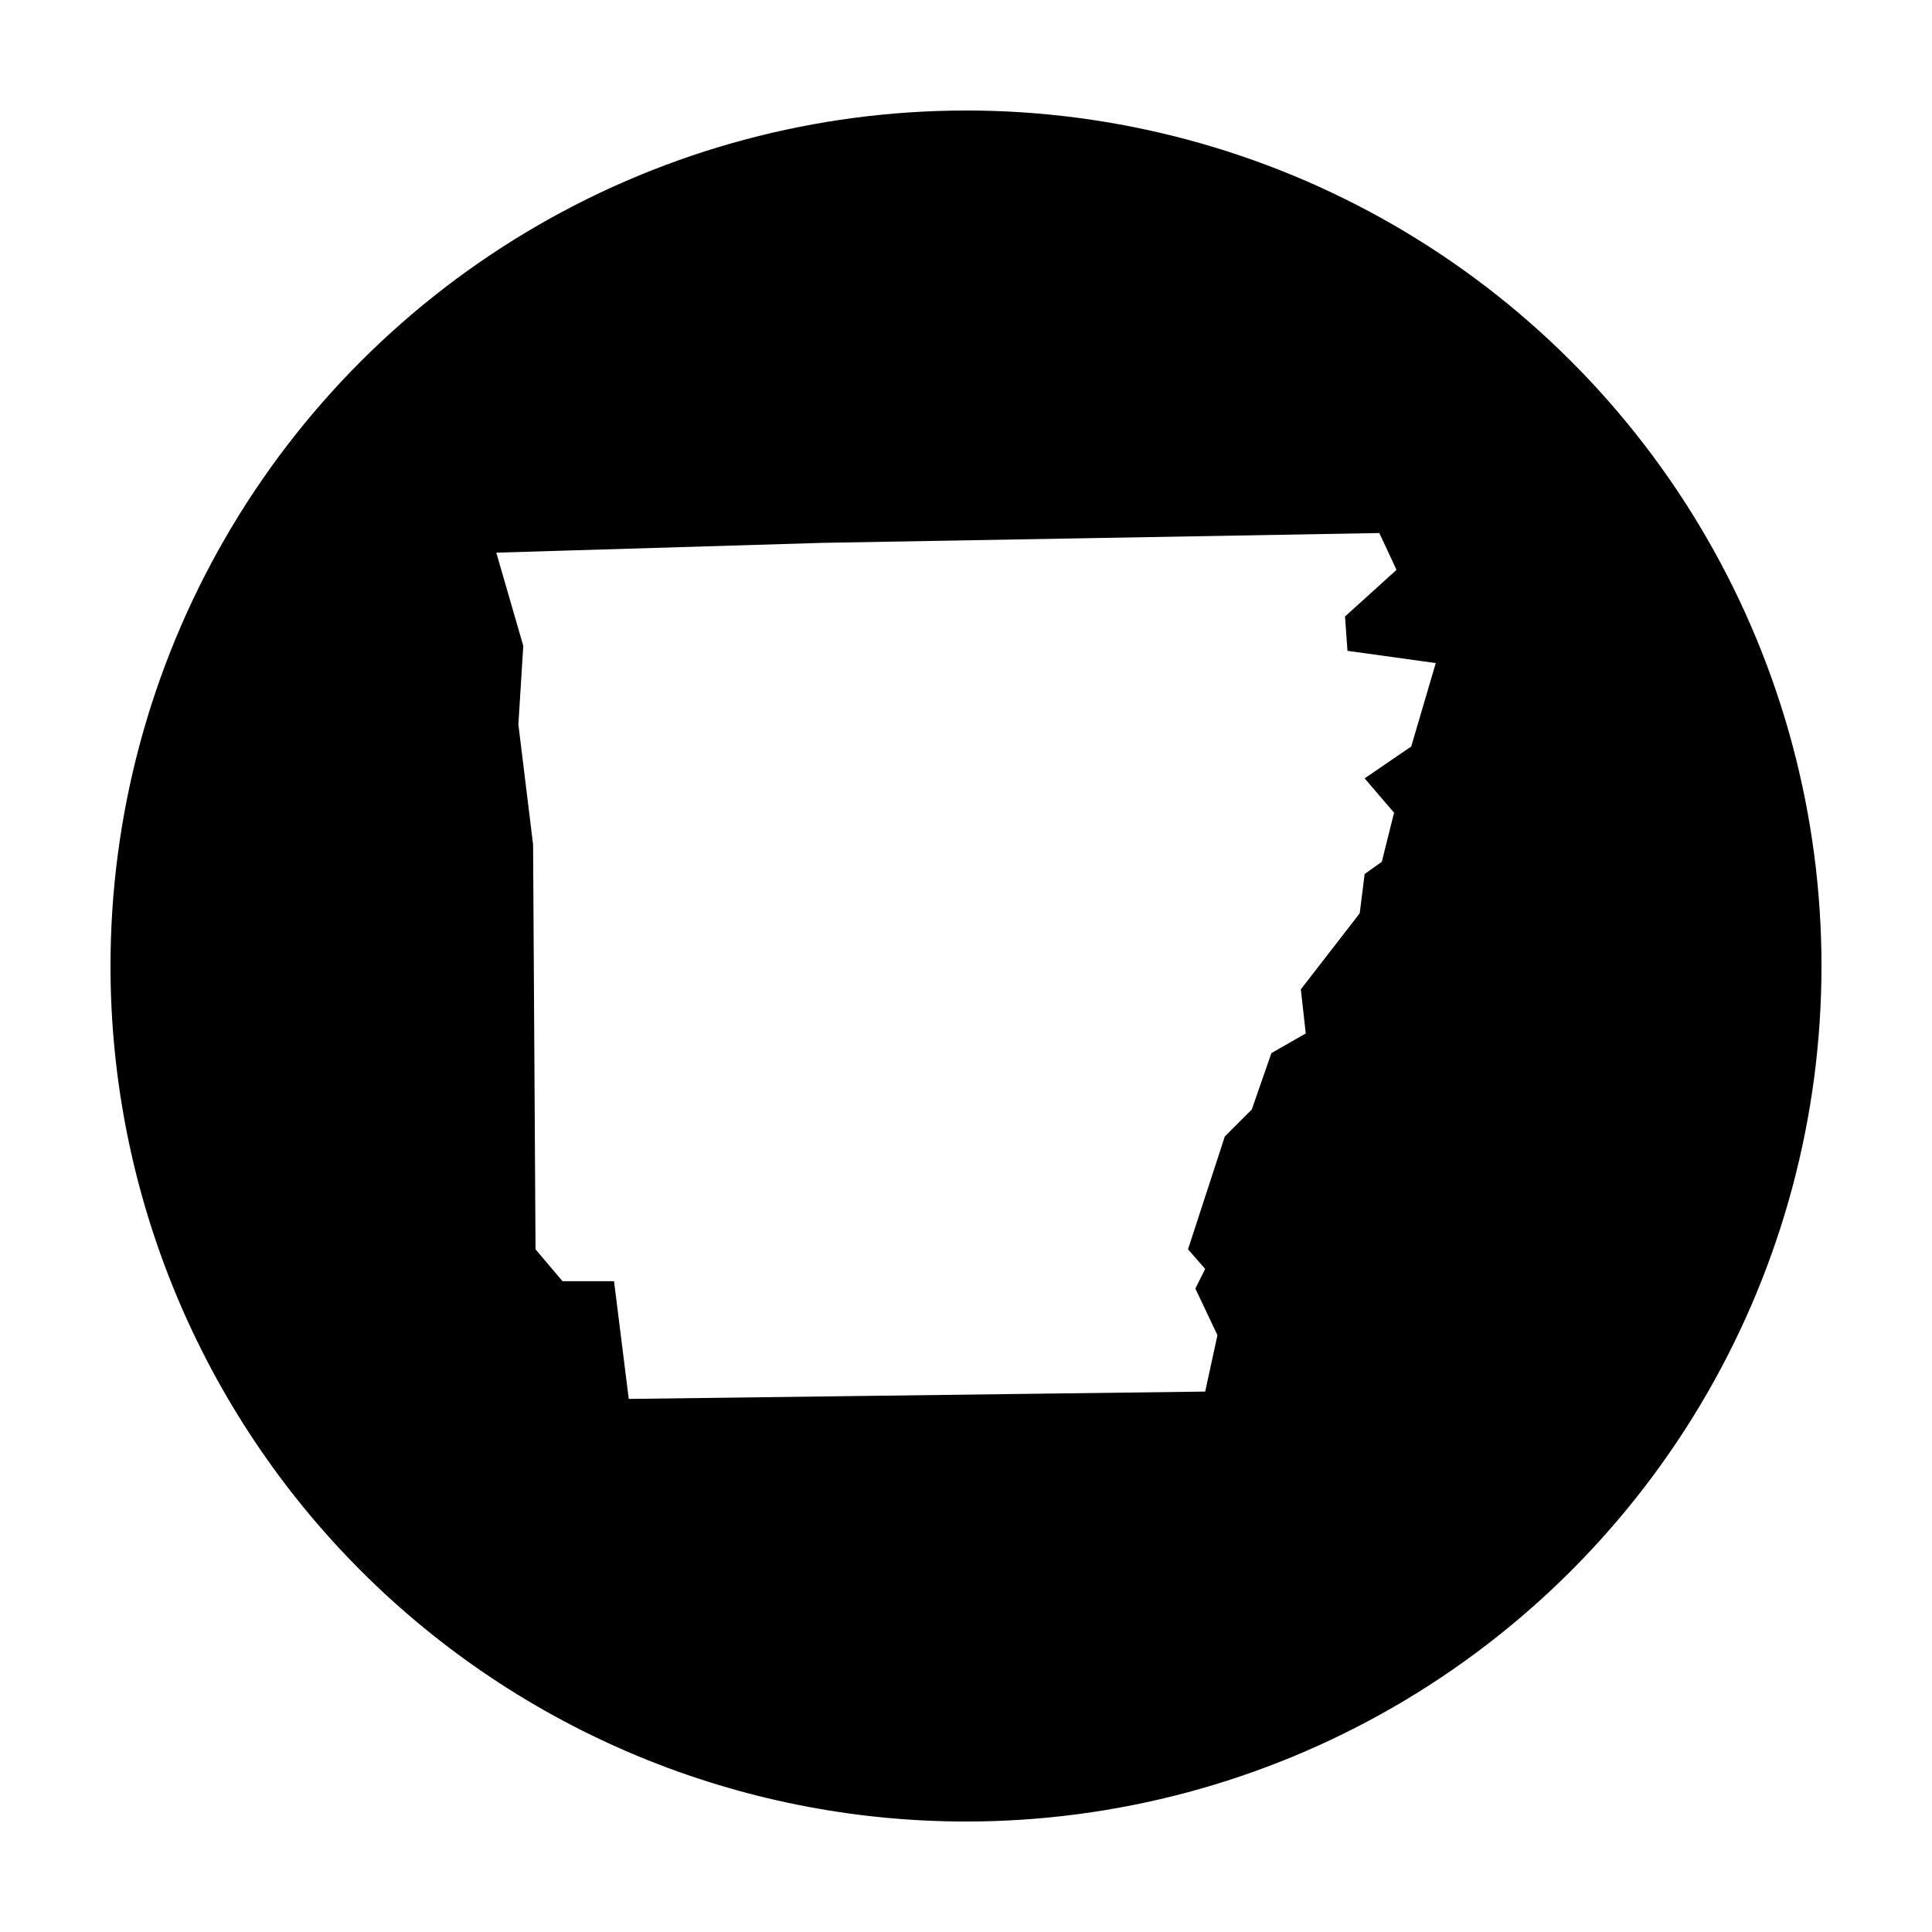 <?xml version="1.0" encoding="UTF-8"?>
<!-- Uploaded to: ICON Repo, www.iconrepo.com, Generator: ICON Repo Mixer Tools -->
<svg fill="#000000" width="800px" height="800px" version="1.1" viewBox="144 144 512 512" xmlns="http://www.w3.org/2000/svg">
 <path d="m400 173.29c-39.797 0-78.895 10.477-113.36 30.375-34.465 19.898-63.086 48.52-82.984 82.984-19.895 34.465-30.371 73.559-30.371 113.36 0 60.129 23.887 117.79 66.402 160.31 42.516 42.516 100.18 66.402 160.31 66.402 39.797 0 78.891-10.477 113.36-30.375 34.465-19.898 63.086-48.52 82.984-82.984 19.898-34.465 30.371-73.559 30.371-113.36s-10.473-78.891-30.371-113.36c-19.898-34.465-48.52-63.086-82.984-82.984-34.465-19.898-73.559-30.375-113.36-30.375zm109.54 111.98 4.551 9.75-13.648 12.352 0.648 9.102 23.402 3.25-6.5 22.102-12.352 8.449 7.801 9.102-3.25 13-4.551 3.25-1.301 10.402-15.602 20.152 1.301 11.699-9.102 5.199-5.199 14.949-7.152 7.152-9.75 29.902 4.551 5.199-2.602 5.199 5.852 12.352-3.25 14.949-152.76 1.949-3.902-31.203h-13.652l-7.152-8.449-0.648-107.26-3.898-31.852 1.301-20.801-7.152-24.703 86.457-2.602 147.56-2.602z"/>
</svg>